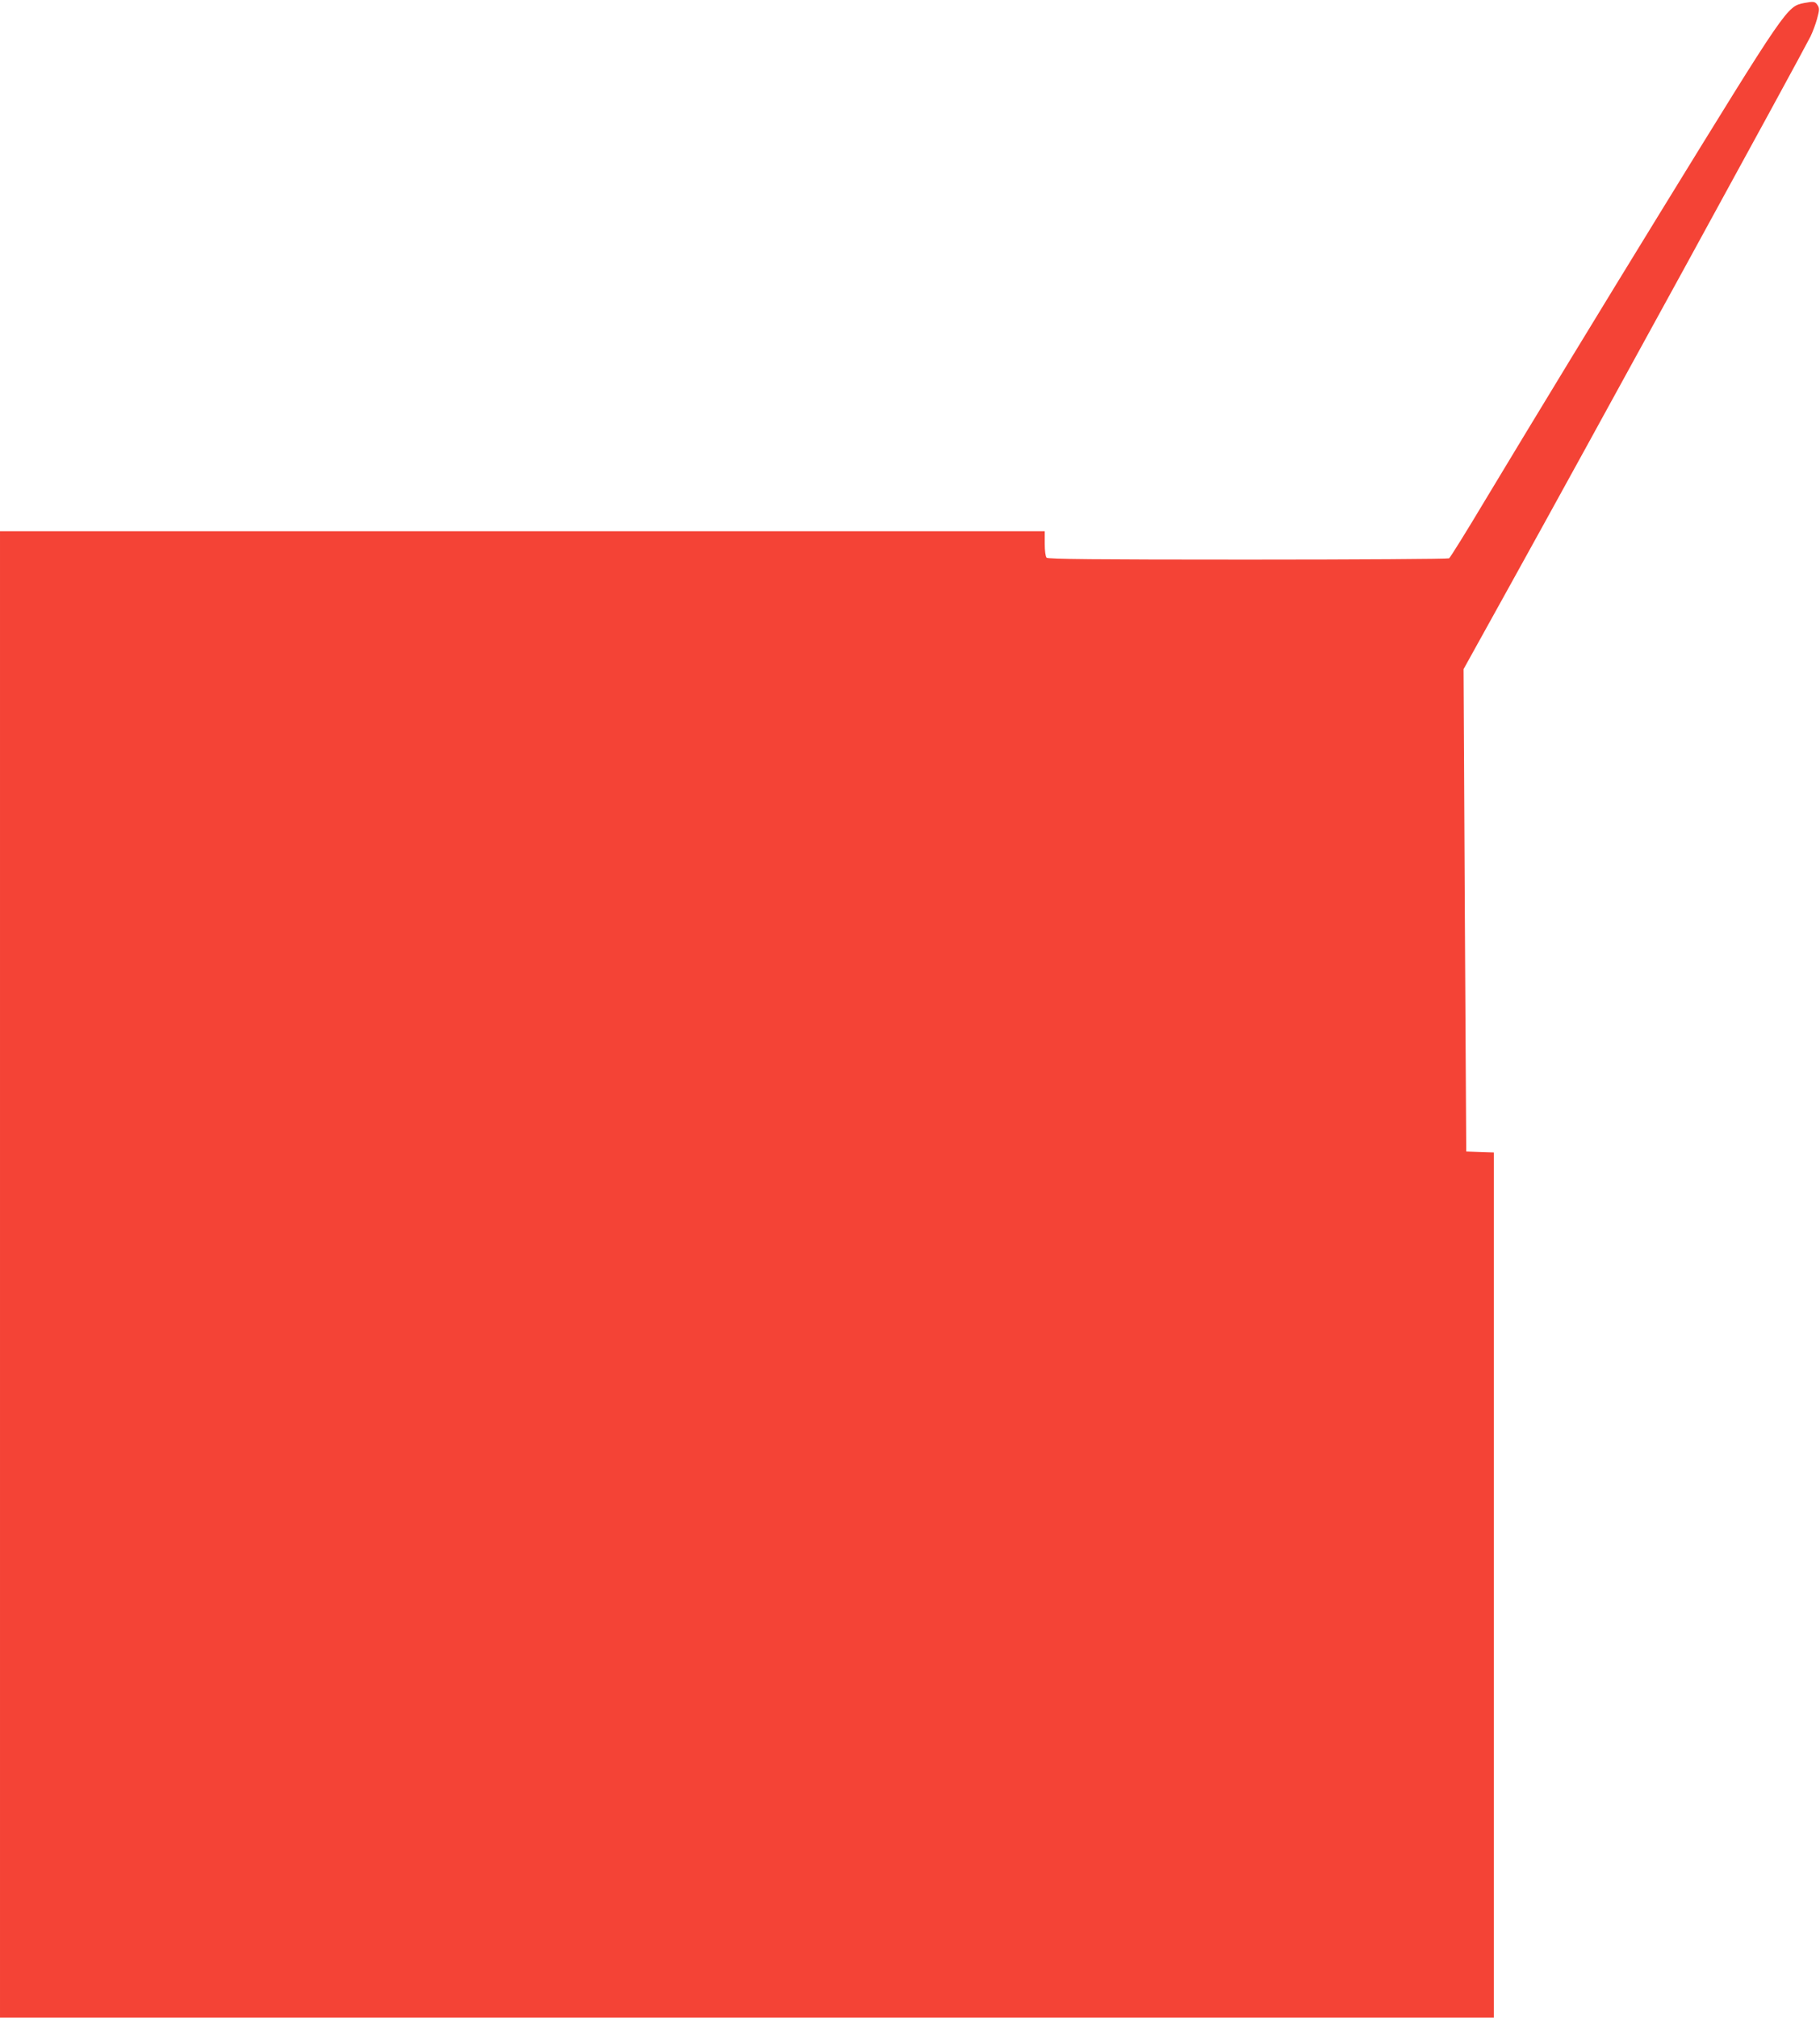 <?xml version="1.0" standalone="no"?>
<!DOCTYPE svg PUBLIC "-//W3C//DTD SVG 20010904//EN"
 "http://www.w3.org/TR/2001/REC-SVG-20010904/DTD/svg10.dtd">
<svg version="1.0" xmlns="http://www.w3.org/2000/svg"
 width="1155pt" height="1280pt" viewBox="0 0 1155 1280"
 preserveAspectRatio="xMidYMid meet">
<g transform="translate(0,1280) scale(0.1,-0.1)"
fill="#f44336" stroke="none">
<path d="M11450 12781 c-110 -22 -106 -16 -918 -1336 -353 -574 -803 -1313
-1105 -1815 -120 -201 -224 -368 -231 -372 -6 -4 -580 -8 -1277 -8 -971 0
-1268 3 -1277 12 -7 7 -12 43 -12 90 l0 78 -3315 0 -3315 0 0 -4715 0 -4715
4740 0 4740 0 0 2745 0 2744 -87 3 -88 3 -9 1530 -8 1530 302 545 c456 822
1826 3323 1900 3469 12 25 31 74 41 110 16 59 16 69 3 89 -15 23 -25 24 -84
13z"/>
</g>
</svg>

